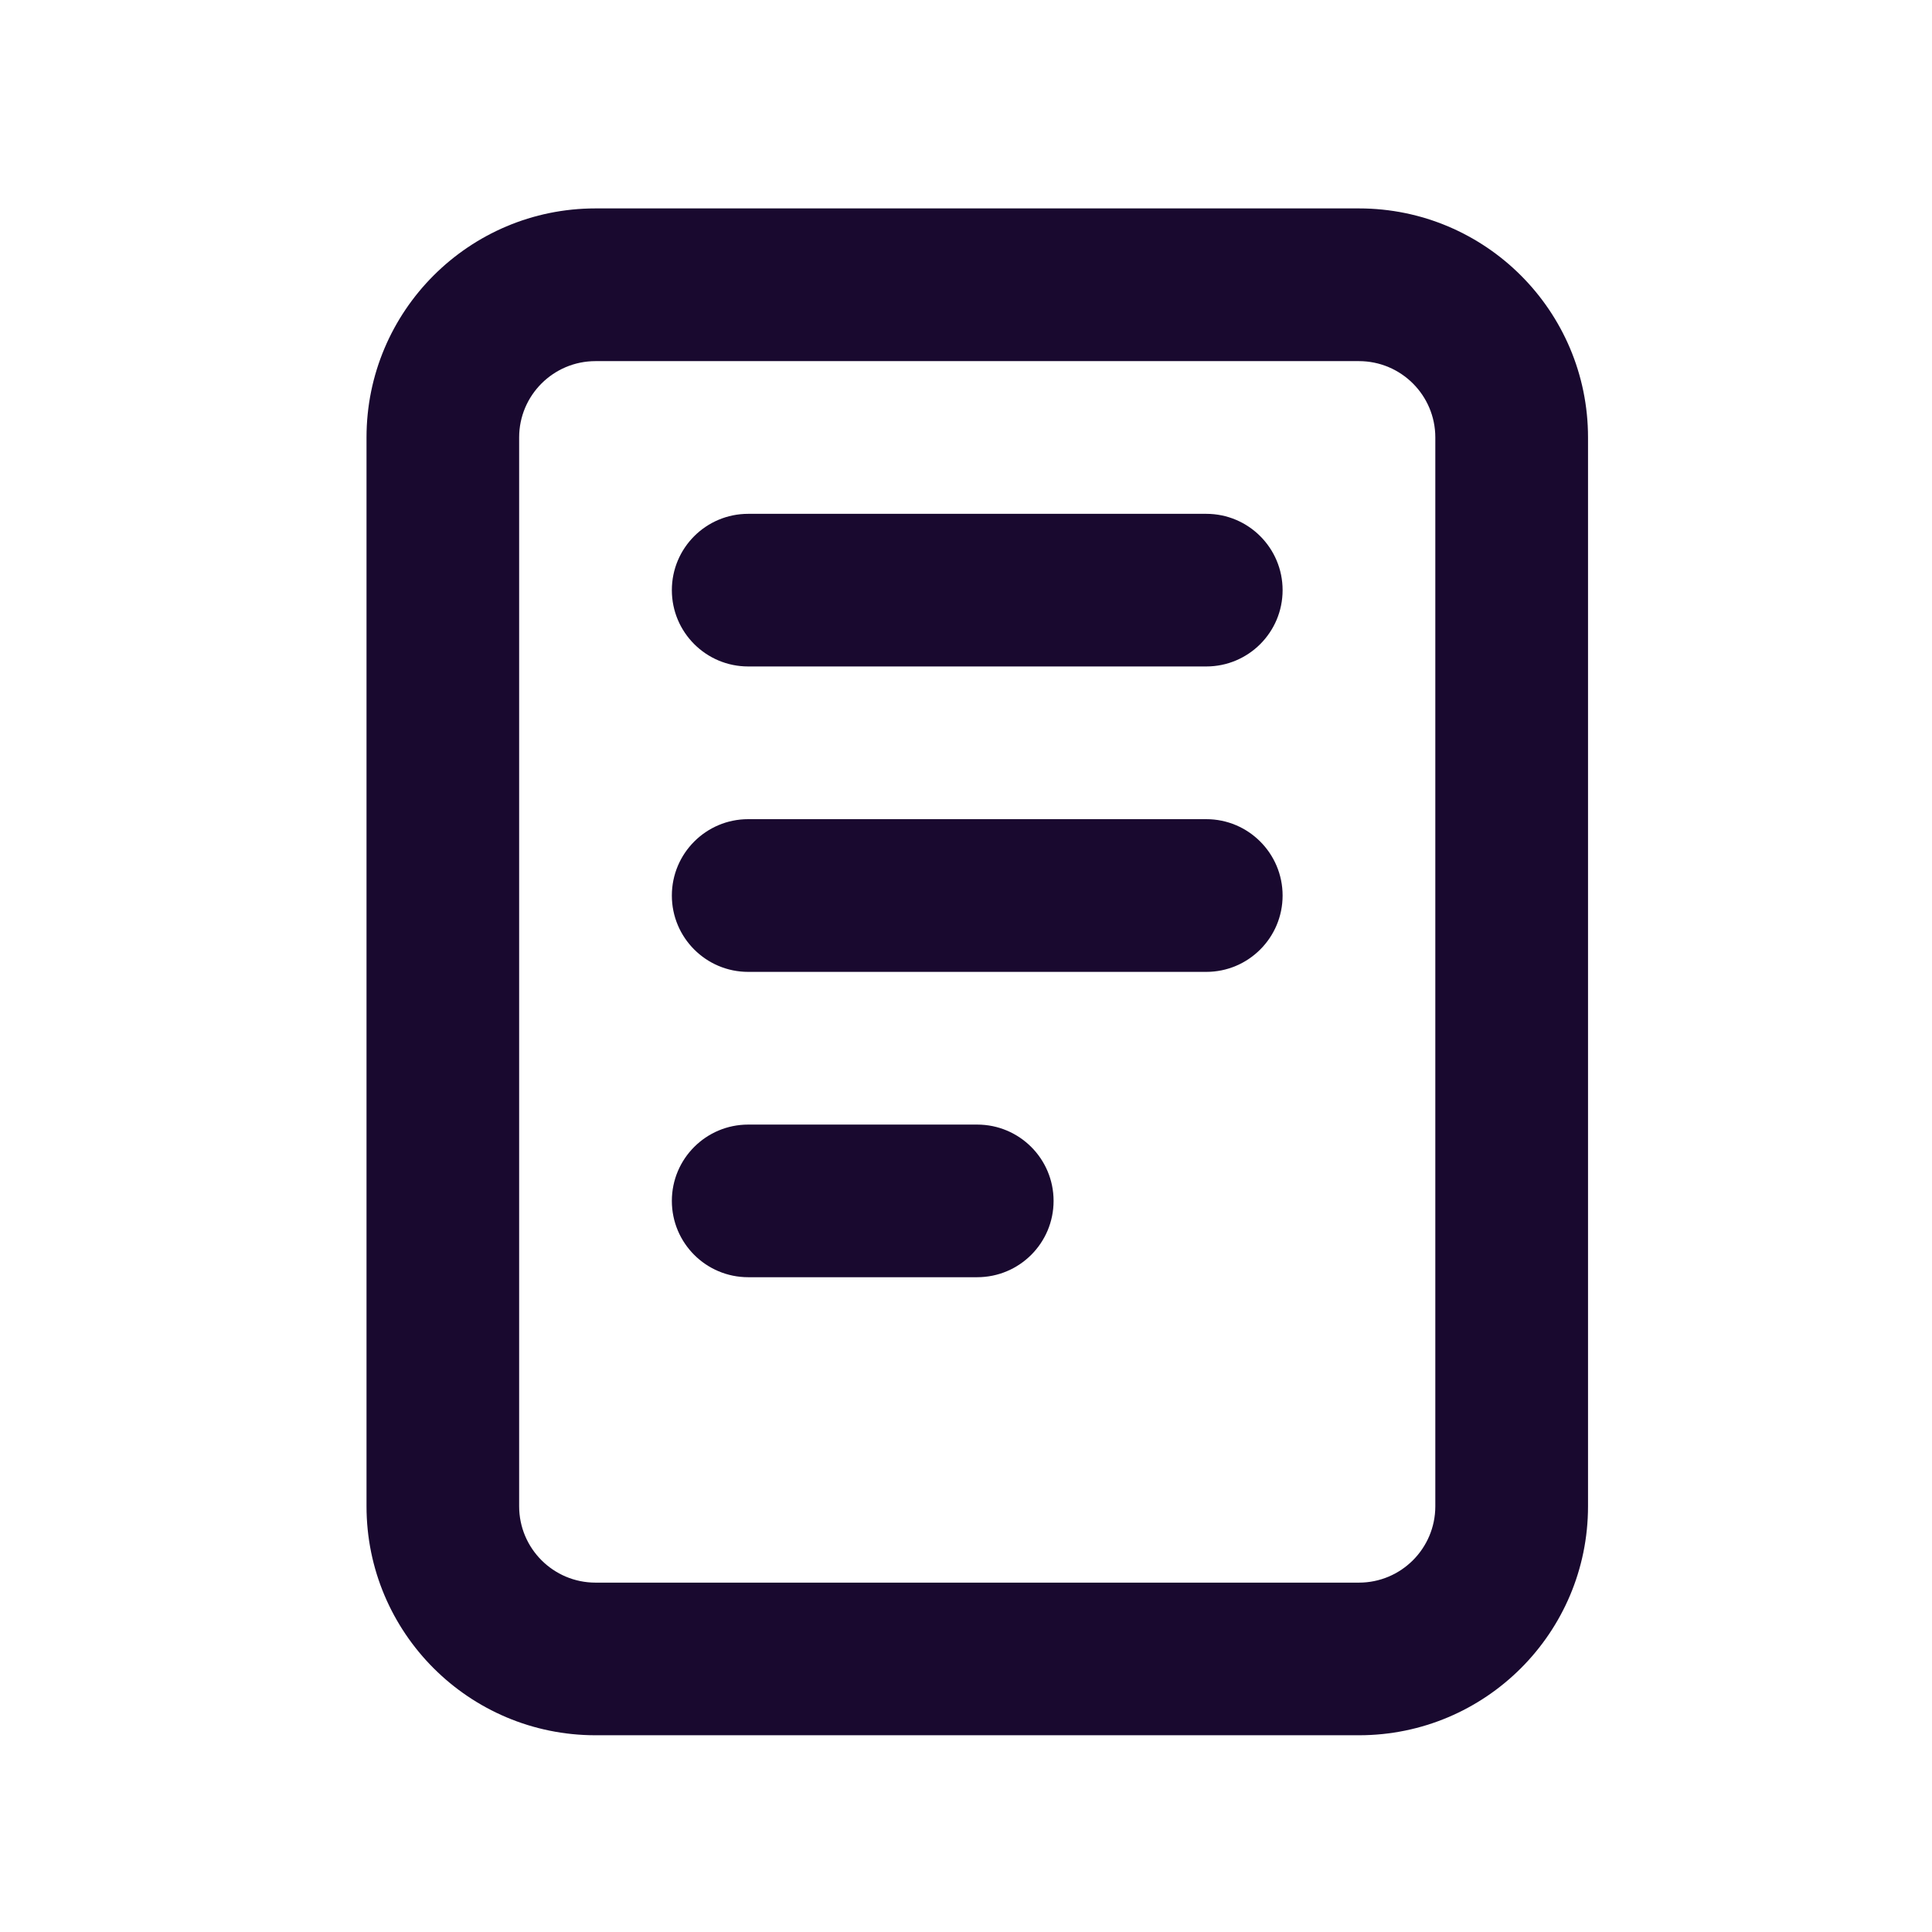 <svg width="24" height="24" viewBox="0 0 24 24" fill="none" xmlns="http://www.w3.org/2000/svg">
<g id="Icon/Note">
<path id="Icon" fill-rule="evenodd" clip-rule="evenodd" d="M7.398 4.486H16.881C17.405 4.486 17.83 4.911 17.83 5.434V18.711C17.83 19.235 17.405 19.66 16.881 19.66H7.398C6.874 19.66 6.449 19.235 6.449 18.711V5.434C6.449 4.911 6.874 4.486 7.398 4.486ZM4.553 5.434C4.553 3.863 5.827 2.589 7.398 2.589H16.881C18.453 2.589 19.727 3.863 19.727 5.434V18.711C19.727 20.283 18.453 21.556 16.881 21.556H7.398C5.827 21.556 4.553 20.283 4.553 18.711V5.434ZM14.985 8.279C15.508 8.279 15.933 7.855 15.933 7.331C15.933 6.807 15.508 6.383 14.985 6.383L9.294 6.383C8.771 6.383 8.346 6.807 8.346 7.331C8.346 7.855 8.771 8.279 9.294 8.279L14.985 8.279ZM15.933 11.125C15.933 11.648 15.508 12.073 14.985 12.073L9.294 12.073C8.771 12.073 8.346 11.648 8.346 11.125C8.346 10.601 8.771 10.176 9.294 10.176L14.985 10.176C15.508 10.176 15.933 10.601 15.933 11.125ZM12.139 15.866C12.663 15.866 13.088 15.442 13.088 14.918C13.088 14.394 12.663 13.97 12.139 13.97H9.294C8.771 13.97 8.346 14.394 8.346 14.918C8.346 15.442 8.771 15.866 9.294 15.866H12.139Z" fill="#19092F"/>
</g>
</svg>
